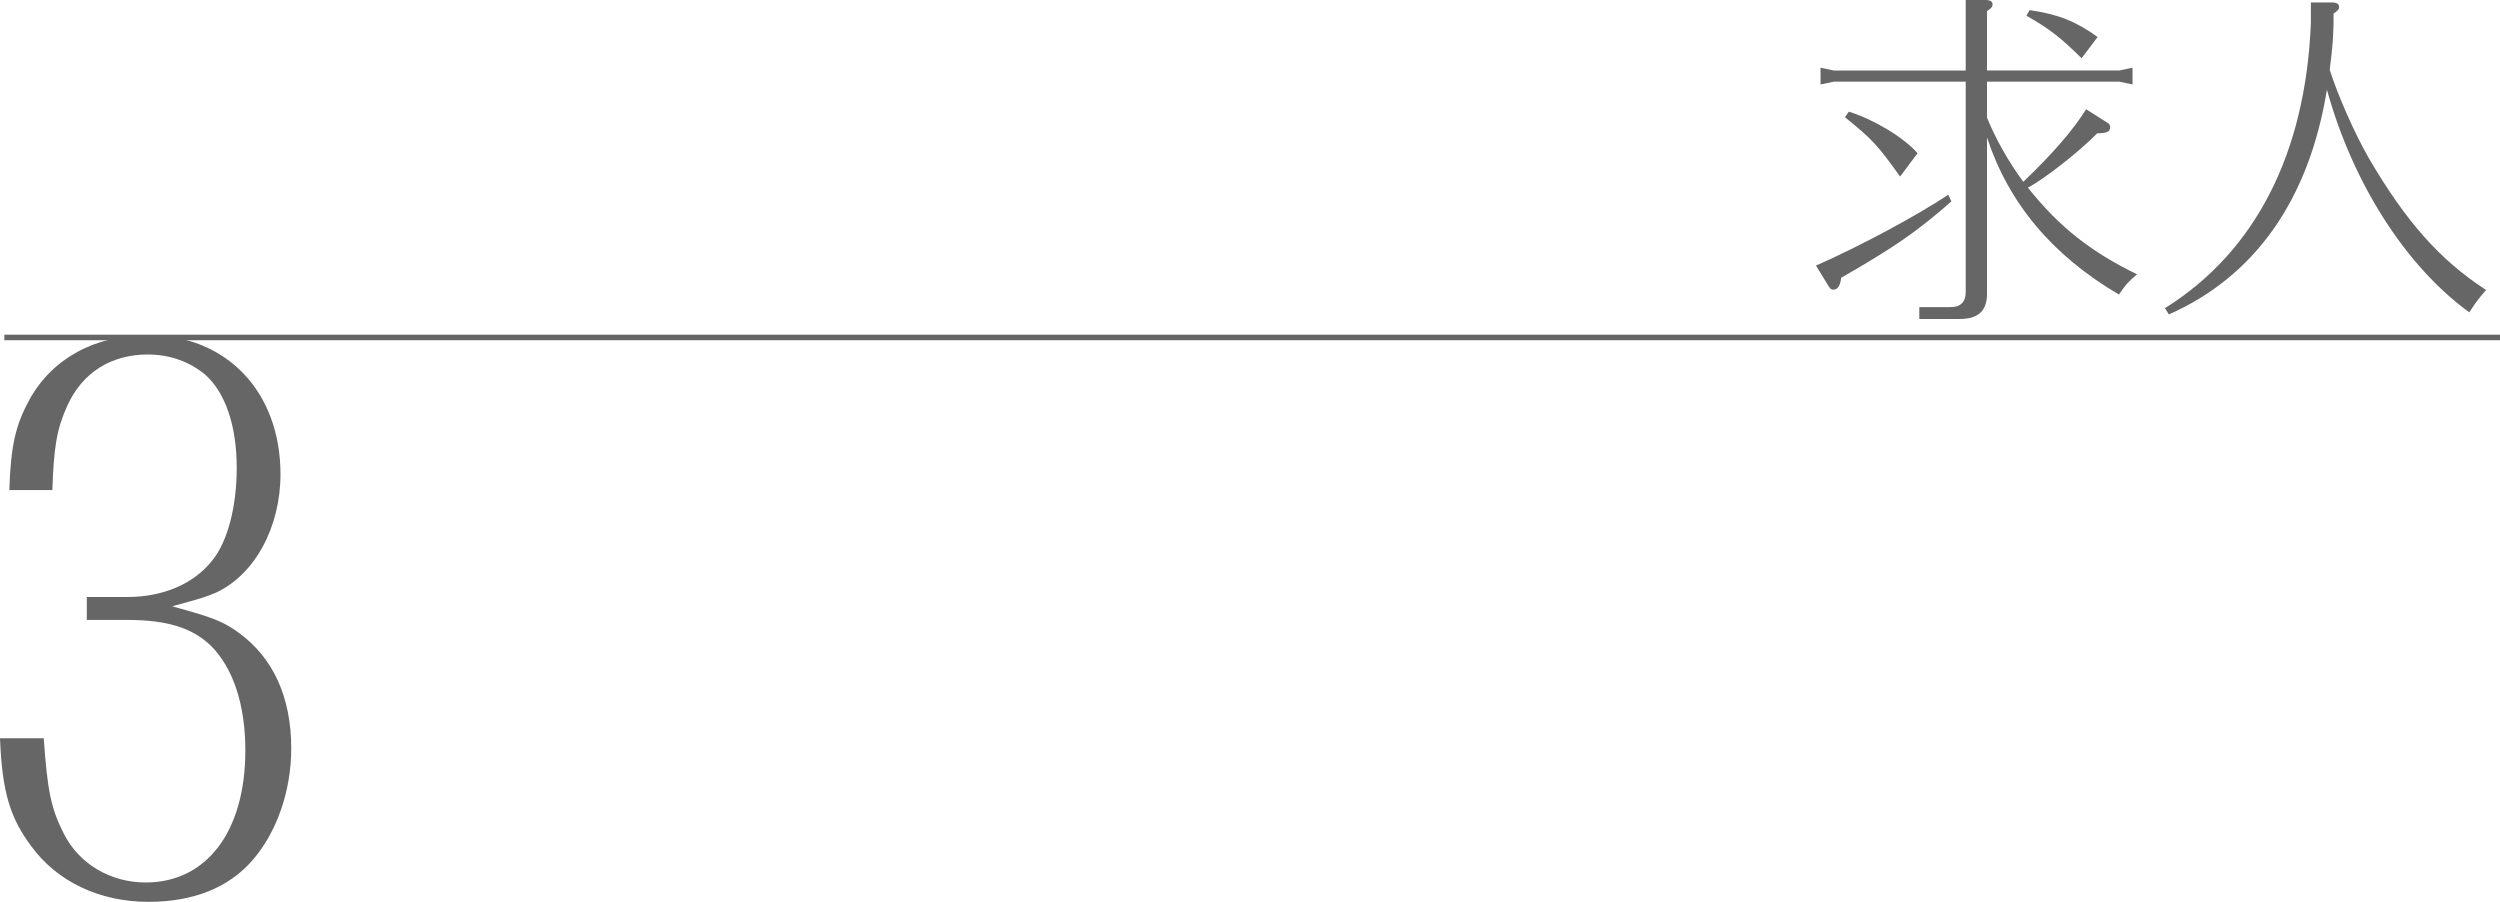 <?xml version="1.0" encoding="utf-8"?>
<!-- Generator: Adobe Illustrator 15.0.0, SVG Export Plug-In . SVG Version: 6.00 Build 0)  -->
<!DOCTYPE svg PUBLIC "-//W3C//DTD SVG 1.1//EN" "http://www.w3.org/Graphics/SVG/1.1/DTD/svg11.dtd">
<svg version="1.1" id="レイヤー_1" xmlns="http://www.w3.org/2000/svg" xmlns:xlink="http://www.w3.org/1999/xlink" x="0px"
	 y="0px" width="450.785px" height="162.615px" viewBox="0 0 450.785 162.615" enable-background="new 0 0 450.785 162.615"
	 xml:space="preserve">
<path fill="#666666" d="M327.449,47.888c7.992-3.524,18.186-8.999,23.85-12.774l0.566,1.195
	c-6.167,5.412-10.131,8.181-19.885,13.781c-0.127,1.385-0.63,2.14-1.385,2.14c-0.44,0-0.629-0.188-1.07-0.944L327.449,47.888z
	 M365.771,33.98c5.538,6.922,11.265,11.453,19.57,15.48c-1.762,1.51-1.95,1.762-3.271,3.649
	c-12.082-7.11-19.885-16.487-23.787-28.317v28.002c0.063,3.273-1.572,4.783-5.16,4.721h-7.047v-2.141h5.475
	c2.014,0.063,2.957-0.943,2.895-2.957V14.725h-23.787l-2.391,0.504v-3.021l2.391,0.504h23.787V0h3.523
	c0.881,0,1.322,0.252,1.322,0.818c0,0.377-0.189,0.629-1.008,1.195v10.697h23.85l2.391-0.504v3.021l-2.391-0.504h-23.85v6.481
	c1.511,3.776,3.902,7.991,6.545,11.579c5.349-5.098,9.125-9.502,11.326-13.09l3.965,2.518c0.252,0.126,0.378,0.44,0.378,0.757
	c0,0.753-0.63,1.068-2.329,1.068c-3.334,3.397-9.564,8.243-12.521,9.816L365.771,33.98z M333.364,20.137
	c4.343,1.321,9.88,4.594,12.397,7.488l-3.146,4.216c-4.027-5.662-5.098-6.796-9.943-10.698L333.364,20.137z M365.961,1.824
	c5.223,0.756,8.307,2.014,12.271,4.846l-2.896,3.838c-3.587-3.586-5.915-5.411-9.942-7.676L365.961,1.824z"/>
<path fill="#666666" d="M420.77,4.152c-0.063,2.58-0.125,3.965-0.691,8.433c1.447,4.53,4.342,11.201,7.047,15.921
	c6.733,11.516,12.838,18.375,21.145,23.786c-1.511,1.763-1.699,2.014-3.021,4.027c-11.453-8.306-21.018-23.282-25.674-40.147
	c-3.209,19.822-12.963,33.666-28.506,40.525l-0.693-1.133c16.299-10.194,25.361-27.877,26.305-51.412V0.439h3.713
	c0.943,0,1.385,0.252,1.385,0.818c0,0.378-0.189,0.63-1.008,1.195V4.152z"/>
<path fill="#666666" d="M7.89,133.124c0.646,9.313,1.294,12.676,3.622,17.203c2.716,5.433,8.407,8.796,14.746,8.796
	c10.994,0,17.979-9.184,17.979-23.8c0-8.278-2.199-14.875-6.209-18.886c-3.363-3.233-7.89-4.656-15.133-4.656H15.65v-4.139h7.373
	c6.338,0,11.9-2.328,15.264-6.597c2.716-3.363,4.397-9.572,4.397-16.687c0-7.631-2.069-13.581-5.691-16.815
	c-2.846-2.328-6.339-3.621-10.349-3.621c-6.596,0-11.77,3.233-14.486,9.184c-1.94,4.269-2.457,7.502-2.717,15.263H1.681
	c0.259-8.148,1.165-11.771,3.622-16.298c4.139-7.502,11.9-11.642,21.342-11.642c14.229,0,23.93,10.219,23.93,25.094
	c0,9.572-4.656,18.109-11.641,21.343c-1.811,0.776-3.105,1.164-7.891,2.458c7.502,2.07,9.184,2.716,12.029,4.785
	c6.209,4.527,9.443,11.642,9.443,20.826c0,7.631-2.588,15.133-6.985,20.178c-4.269,4.915-10.606,7.502-18.756,7.502
	c-8.796,0-16.427-3.621-21.083-9.96c-3.881-5.174-5.305-9.83-5.691-19.531H7.89z"/>
<line fill="none" stroke="#666666" stroke-miterlimit="10" x1="0.785" y1="60.848" x2="450.785" y2="60.848"/>
</svg>
